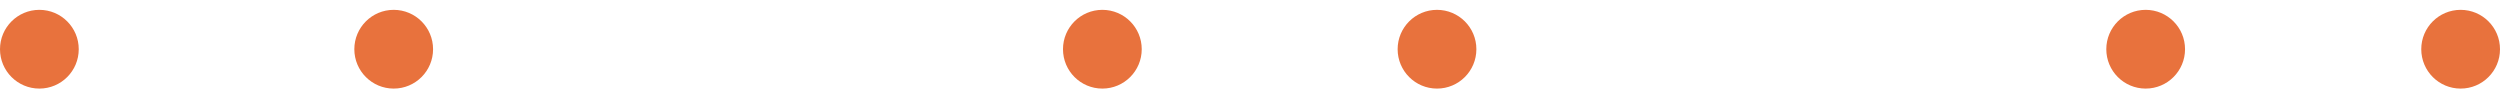 <svg xmlns="http://www.w3.org/2000/svg" width="127" height="5" viewBox="0 0 127 5" fill="none"><circle cx="2" cy="2.5" r="2" fill="#E8723D"></circle><circle cx="20" cy="2.5" r="2" fill="#E8723D"></circle><circle cx="56" cy="2.5" r="2" fill="#E8723D"></circle><circle cx="73" cy="2.5" r="2" fill="#E8723D"></circle><circle cx="109" cy="2.5" r="2" fill="#E8723D"></circle><circle cx="125" cy="2.5" r="2" fill="#E8723D"></circle></svg>